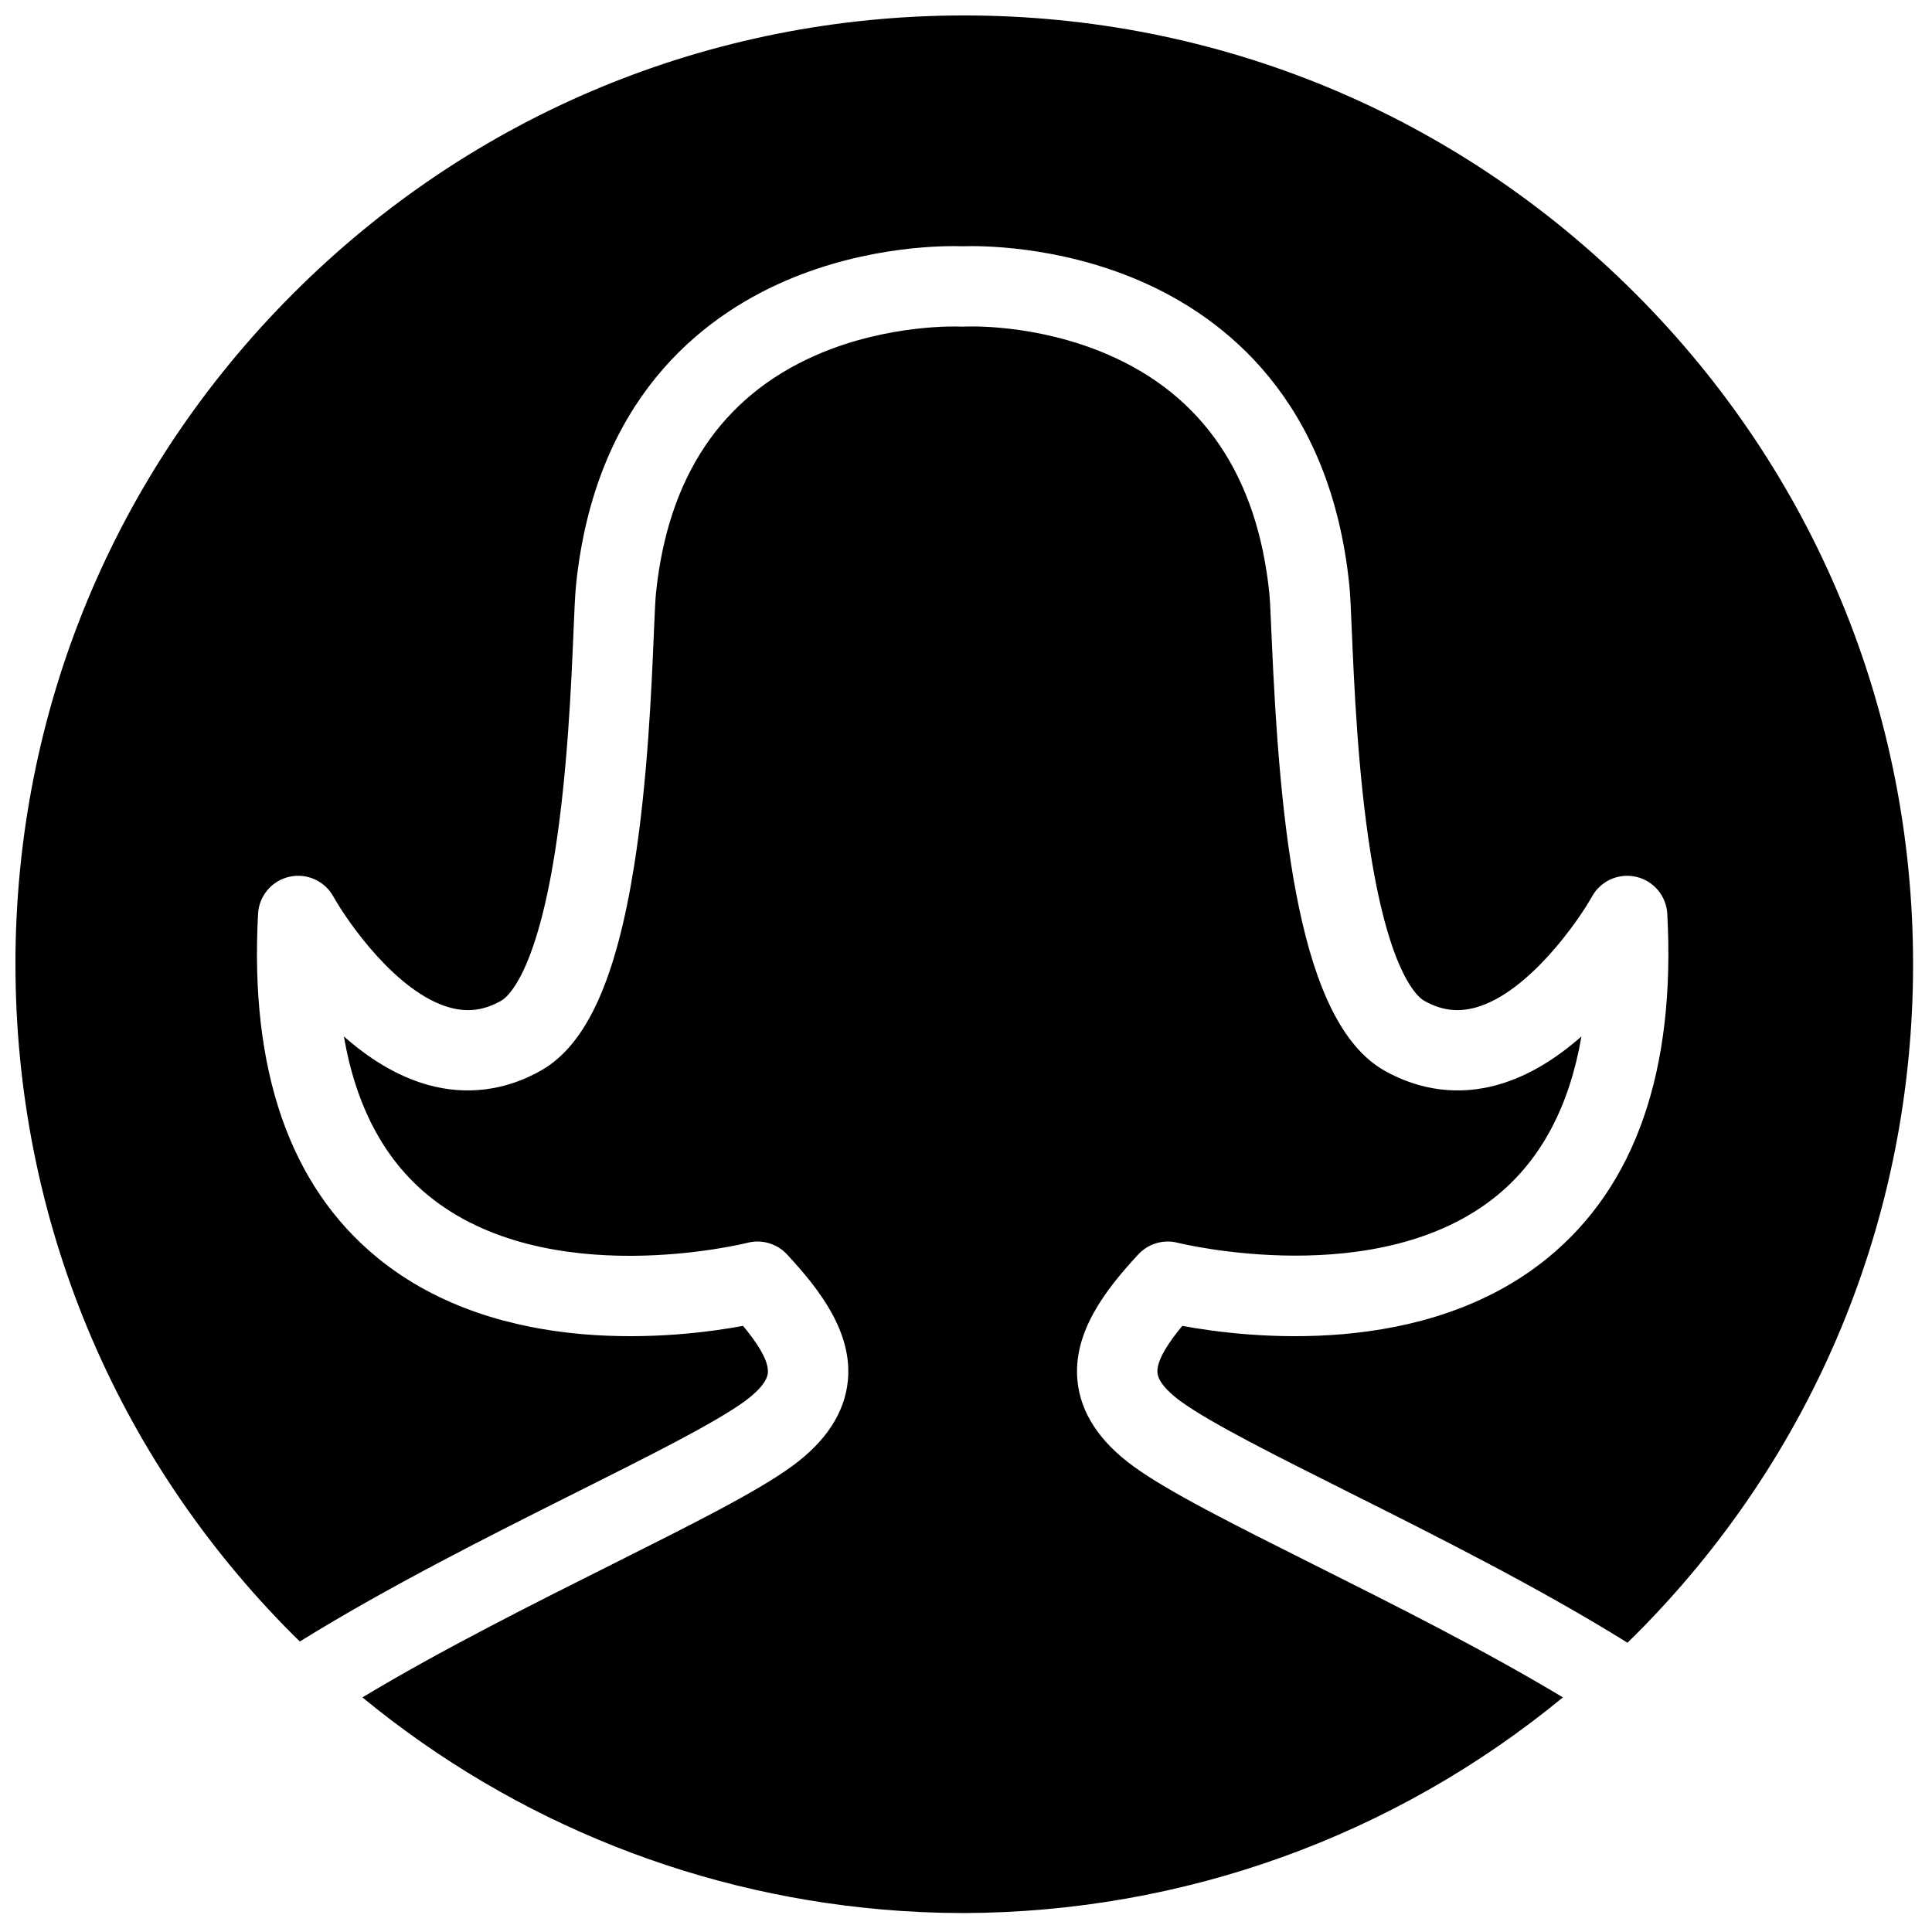 <?xml version="1.0" encoding="UTF-8"?>
<!-- Uploaded to: SVG Repo, www.svgrepo.com, Generator: SVG Repo Mixer Tools -->
<svg width="800px" height="800px" version="1.1" viewBox="144 144 512 512" xmlns="http://www.w3.org/2000/svg">
 <defs>
  <clipPath id="a">
   <path d="m148.09 148.09h502.91v502.91h-502.91z"/>
  </clipPath>
 </defs>
 <g clip-path="url(#a)">
  <path d="m148.09 399.54c0-67.164 26.156-130.31 73.648-177.8 47.488-47.488 110.63-73.645 177.8-73.645 67.164 0 130.3 26.156 177.8 73.645 47.492 47.492 73.648 110.64 73.648 177.8 0 67.16-26.156 130.3-73.648 177.8-0.676 0.676-1.363 1.332-2.043 1.996-23.395-14.574-51.09-28.465-73.742-39.816-19.715-9.879-36.738-18.414-44.594-24.113-2.203-1.598-5.938-4.703-6.215-7.555-0.332-3.406 3.324-8.57 6.582-12.48 17.172 3.18 64.27 8.68 96.93-18.09 23.195-19.008 33.824-49.664 31.59-91.109-0.254-4.742-3.617-8.742-8.242-9.809-4.629-1.059-9.398 1.059-11.703 5.211-3.543 6.383-16.801 25.488-30.773 29.41-4.828 1.355-9.203 0.781-13.762-1.809-1.469-0.832-9.047-6.656-14.215-39.488-3.32-21.098-4.316-44.57-4.91-58.594-0.234-5.547-0.402-9.555-0.648-11.965-5.008-49.066-32.984-70.984-55.57-80.73-22.062-9.52-43.027-9.277-46.906-9.141-3.871-0.141-24.84-0.383-46.902 9.141-22.59 9.746-50.562 31.664-55.57 80.73-0.246 2.41-0.414 6.418-0.648 11.965-0.594 14.023-1.59 37.496-4.91 58.594-5.168 32.832-12.746 38.656-14.215 39.488-4.551 2.586-8.914 3.164-13.727 1.82-13.949-3.891-26.973-22.57-30.809-29.422-2.301-4.152-7.074-6.273-11.703-5.211-4.629 1.066-7.988 5.066-8.246 9.809-2.231 41.445 8.398 72.102 31.59 91.109 32.664 26.773 79.762 21.27 96.934 18.09 3.258 3.91 6.914 9.074 6.582 12.48-0.277 2.852-4.012 5.957-6.215 7.555-7.856 5.699-24.879 14.234-44.594 24.113-22.484 11.27-49.941 25.039-73.223 39.496-0.57-0.562-1.152-1.109-1.715-1.676-47.492-47.492-73.648-110.64-73.648-177.8zm245.54 251.37c-1.379-0.031-2.754-0.086-4.129-0.141-0.48-0.02-0.965-0.031-1.445-0.055-1.676-0.074-3.348-0.172-5.016-0.277-0.117-0.008-0.23-0.016-0.348-0.023-52.367-3.508-102.09-23.215-142.65-56.59 21.016-12.629 44.793-24.547 66.18-35.262 21.398-10.727 38.301-19.195 47.562-25.918 9.059-6.574 14.074-14.223 14.906-22.73 1.254-12.863-7.453-24.152-16.137-33.496-2.656-2.863-6.668-4.039-10.453-3.066-0.527 0.133-53.141 13.254-84.625-12.551-11.711-9.598-19.18-23.711-22.344-42.141 6.309 5.578 13.801 10.469 22.215 12.832 10.23 2.871 20.617 1.559 30.043-3.801 12.082-6.863 19.941-24.242 24.734-54.695 3.512-22.297 4.539-46.527 5.148-61.004 0.203-4.789 0.379-8.922 0.559-10.703 3.152-30.859 17.336-52.074 42.164-63.051 19.359-8.559 38.355-7.695 38.512-7.691 0.406 0.023 0.809 0.023 1.211 0 0.184-0.008 18.512-0.945 37.859 7.406 25.234 10.891 39.641 32.199 42.816 63.336 0.184 1.781 0.355 5.914 0.562 10.703 2.223 52.535 7.383 102.92 29.879 115.7 9.43 5.359 19.82 6.672 30.047 3.801 8.414-2.363 15.906-7.254 22.215-12.832-3.156 18.395-10.605 32.488-22.281 42.09-31.316 25.746-84.176 12.73-84.691 12.602-3.785-0.973-7.793 0.203-10.453 3.066-8.68 9.344-17.387 20.633-16.133 33.496 0.832 8.508 5.844 16.156 14.906 22.73 9.262 6.723 26.164 15.191 47.559 25.918 21.391 10.715 45.168 22.633 66.184 35.262-44.742 36.812-100.62 56.996-158.91 57.156-1.887-0.004-3.769-0.027-5.652-0.07z" fill-rule="evenodd"/>
 </g>
</svg>